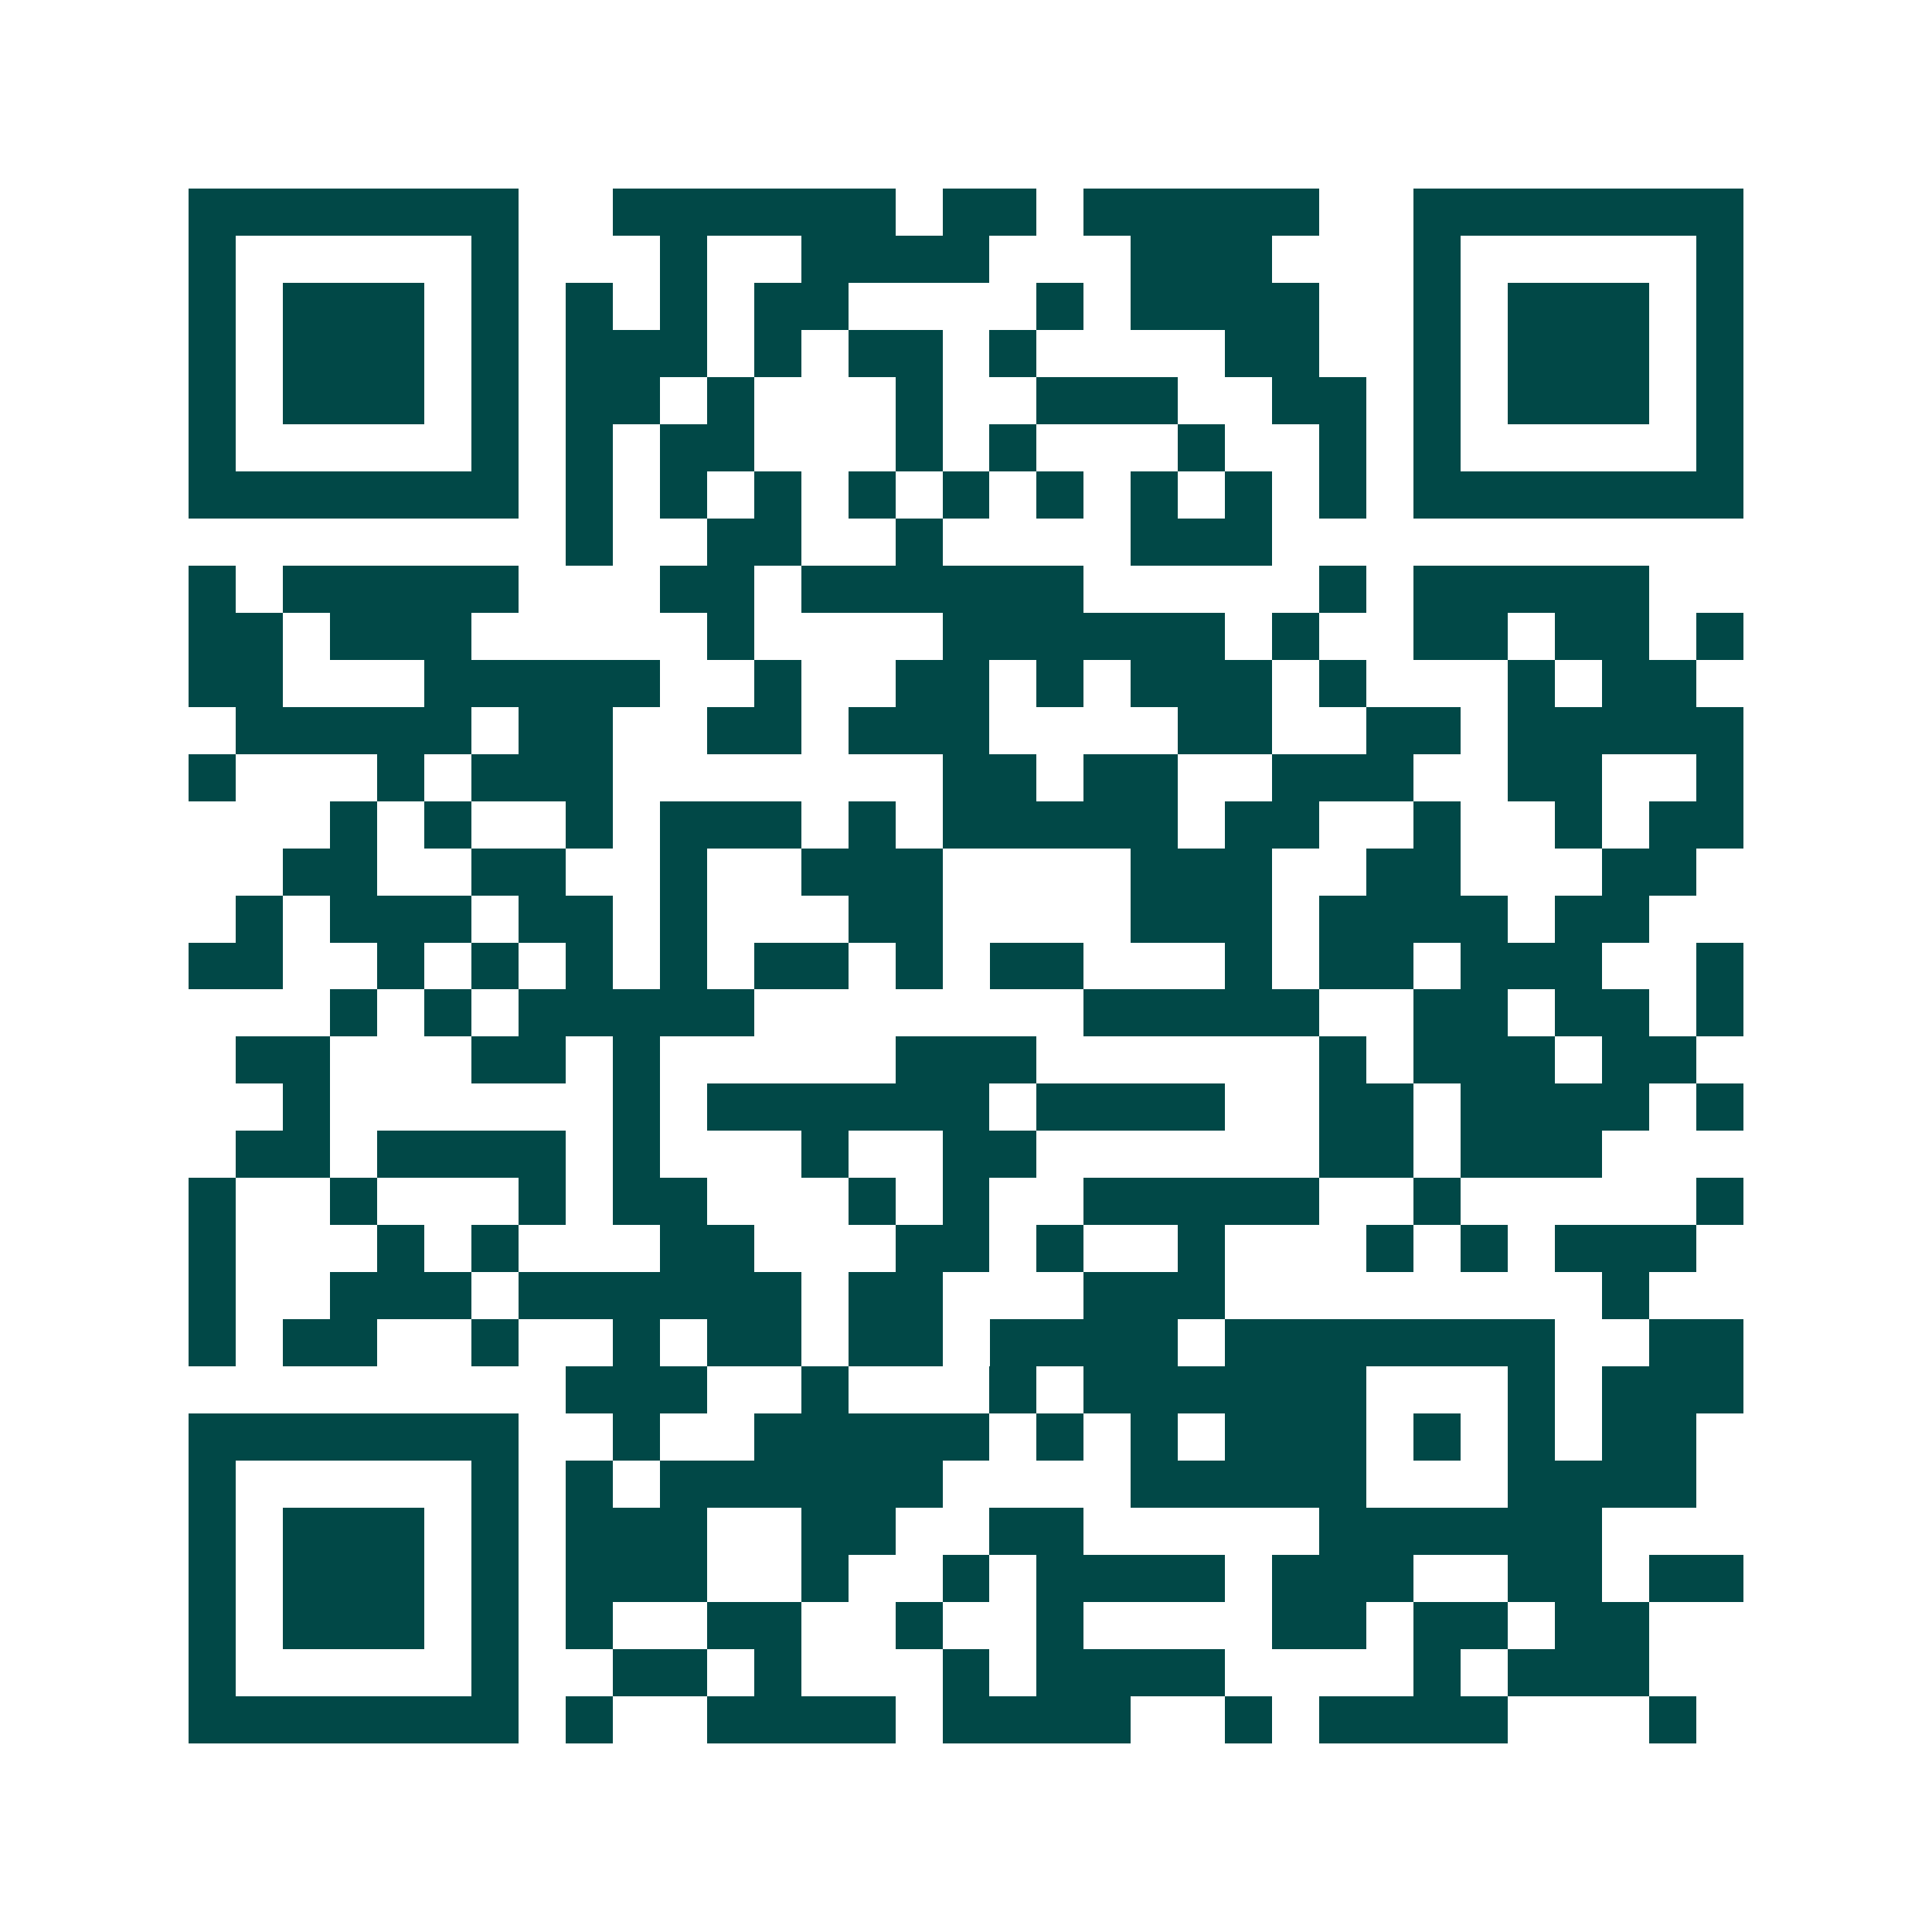 <svg xmlns="http://www.w3.org/2000/svg" width="200" height="200" viewBox="0 0 41 41" shape-rendering="crispEdges"><path fill="#ffffff" d="M0 0h41v41H0z"/><path stroke="#014847" d="M4 4.5h7m2 0h6m1 0h2m1 0h5m2 0h7M4 5.5h1m5 0h1m3 0h1m2 0h4m3 0h3m3 0h1m5 0h1M4 6.5h1m1 0h3m1 0h1m1 0h1m1 0h1m1 0h2m4 0h1m1 0h4m2 0h1m1 0h3m1 0h1M4 7.5h1m1 0h3m1 0h1m1 0h3m1 0h1m1 0h2m1 0h1m4 0h2m2 0h1m1 0h3m1 0h1M4 8.5h1m1 0h3m1 0h1m1 0h2m1 0h1m3 0h1m2 0h3m2 0h2m1 0h1m1 0h3m1 0h1M4 9.5h1m5 0h1m1 0h1m1 0h2m3 0h1m1 0h1m3 0h1m2 0h1m1 0h1m5 0h1M4 10.5h7m1 0h1m1 0h1m1 0h1m1 0h1m1 0h1m1 0h1m1 0h1m1 0h1m1 0h1m1 0h7M12 11.5h1m2 0h2m2 0h1m4 0h3M4 12.5h1m1 0h5m3 0h2m1 0h6m5 0h1m1 0h5M4 13.5h2m1 0h3m5 0h1m4 0h6m1 0h1m2 0h2m1 0h2m1 0h1M4 14.5h2m3 0h5m2 0h1m2 0h2m1 0h1m1 0h3m1 0h1m3 0h1m1 0h2M5 15.5h5m1 0h2m2 0h2m1 0h3m4 0h2m2 0h2m1 0h5M4 16.5h1m3 0h1m1 0h3m7 0h2m1 0h2m2 0h3m2 0h2m2 0h1M7 17.5h1m1 0h1m2 0h1m1 0h3m1 0h1m1 0h5m1 0h2m2 0h1m2 0h1m1 0h2M6 18.5h2m2 0h2m2 0h1m2 0h3m4 0h3m2 0h2m3 0h2M5 19.5h1m1 0h3m1 0h2m1 0h1m3 0h2m4 0h3m1 0h4m1 0h2M4 20.5h2m2 0h1m1 0h1m1 0h1m1 0h1m1 0h2m1 0h1m1 0h2m3 0h1m1 0h2m1 0h3m2 0h1M7 21.5h1m1 0h1m1 0h5m7 0h5m2 0h2m1 0h2m1 0h1M5 22.5h2m3 0h2m1 0h1m5 0h3m6 0h1m1 0h3m1 0h2M6 23.5h1m6 0h1m1 0h6m1 0h4m2 0h2m1 0h4m1 0h1M5 24.5h2m1 0h4m1 0h1m3 0h1m2 0h2m6 0h2m1 0h3M4 25.5h1m2 0h1m3 0h1m1 0h2m3 0h1m1 0h1m2 0h5m2 0h1m5 0h1M4 26.5h1m3 0h1m1 0h1m3 0h2m3 0h2m1 0h1m2 0h1m3 0h1m1 0h1m1 0h3M4 27.5h1m2 0h3m1 0h6m1 0h2m3 0h3m8 0h1M4 28.5h1m1 0h2m2 0h1m2 0h1m1 0h2m1 0h2m1 0h4m1 0h7m2 0h2M12 29.5h3m2 0h1m3 0h1m1 0h6m3 0h1m1 0h3M4 30.5h7m2 0h1m2 0h5m1 0h1m1 0h1m1 0h3m1 0h1m1 0h1m1 0h2M4 31.5h1m5 0h1m1 0h1m1 0h6m4 0h5m3 0h4M4 32.5h1m1 0h3m1 0h1m1 0h3m2 0h2m2 0h2m5 0h6M4 33.5h1m1 0h3m1 0h1m1 0h3m2 0h1m2 0h1m1 0h4m1 0h3m2 0h2m1 0h2M4 34.5h1m1 0h3m1 0h1m1 0h1m2 0h2m2 0h1m2 0h1m4 0h2m1 0h2m1 0h2M4 35.5h1m5 0h1m2 0h2m1 0h1m3 0h1m1 0h4m4 0h1m1 0h3M4 36.5h7m1 0h1m2 0h4m1 0h4m2 0h1m1 0h4m3 0h1"/></svg>
